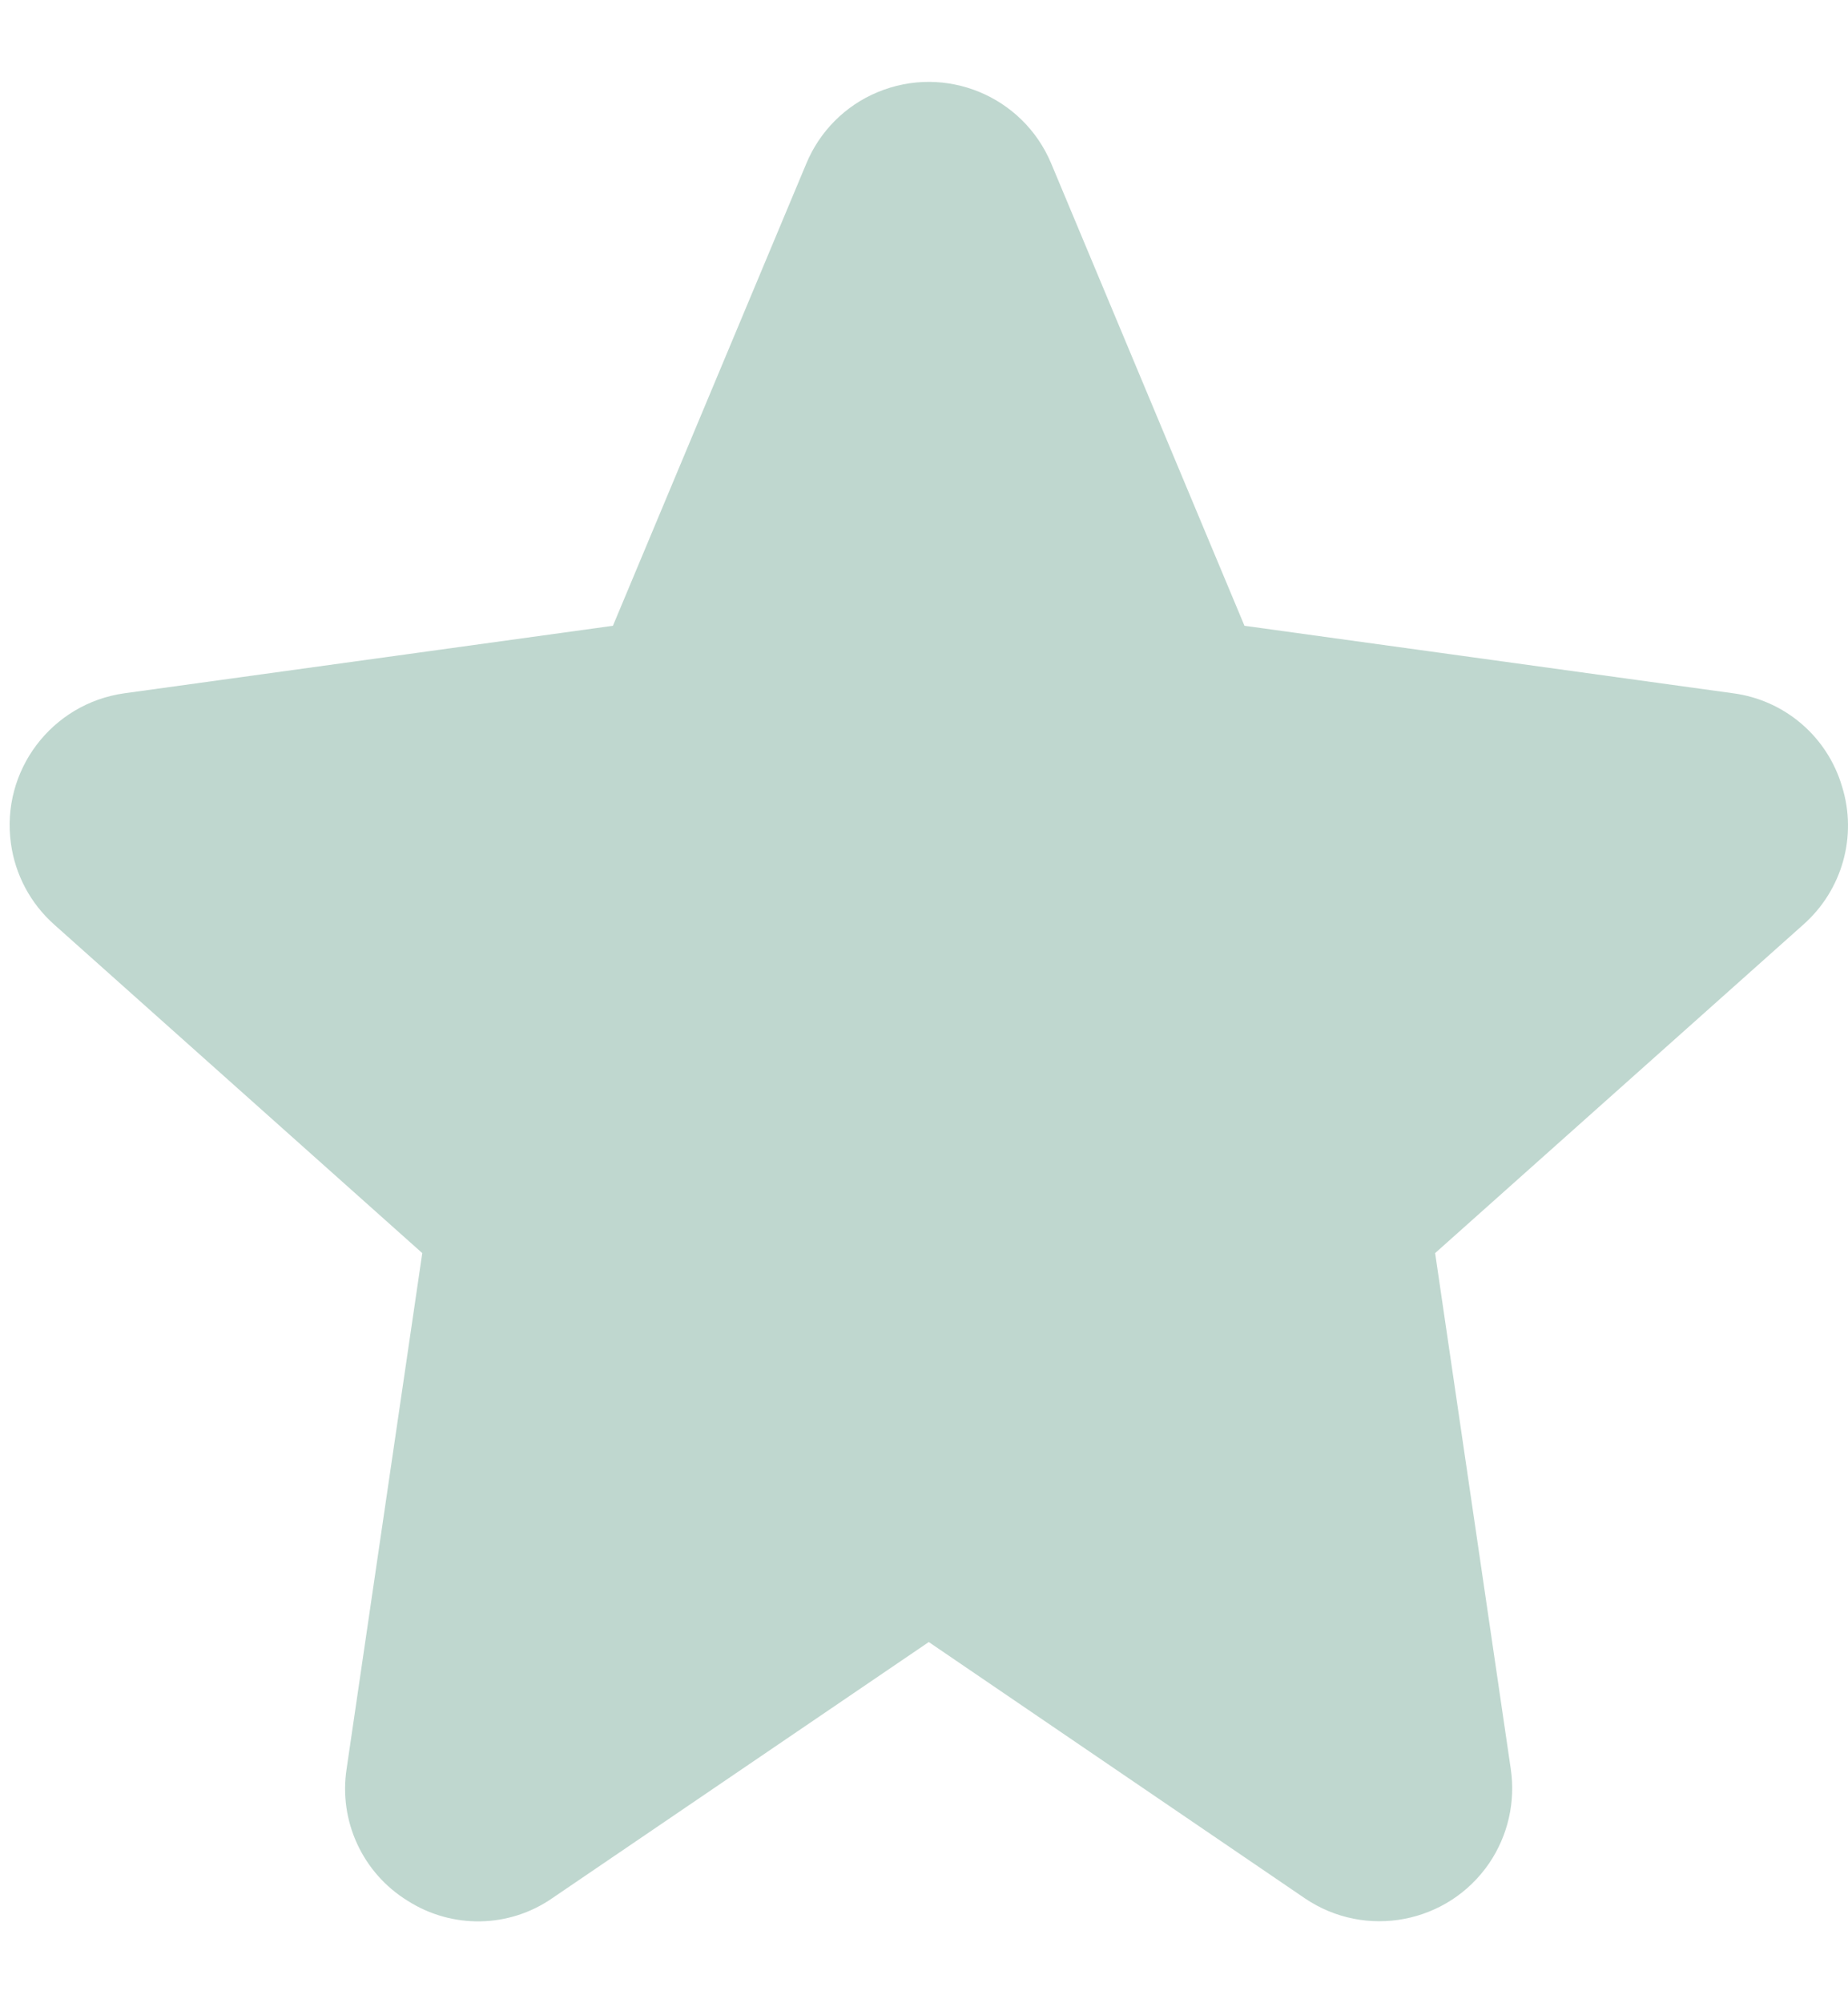 <svg width="12" height="13" viewBox="0 0 12 13" fill="none" xmlns="http://www.w3.org/2000/svg">
<path d="M11.961 5.103C11.865 4.779 11.588 4.543 11.254 4.499L8.081 4.061L6.826 1.061C6.642 0.622 6.138 0.415 5.699 0.598C5.489 0.685 5.323 0.852 5.236 1.061L3.98 4.061L0.808 4.499C0.335 4.565 0.005 5.002 0.071 5.474C0.099 5.678 0.199 5.864 0.352 6L2.742 8.132L2.251 11.477C2.198 11.816 2.354 12.155 2.647 12.335C2.935 12.519 3.307 12.513 3.588 12.317L6.031 10.656L8.473 12.319C8.867 12.586 9.403 12.484 9.671 12.09C9.792 11.911 9.842 11.693 9.81 11.478L9.319 8.132L11.709 6.001C11.963 5.777 12.062 5.425 11.961 5.103Z" fill="#BFD7CF"/>
</svg>
